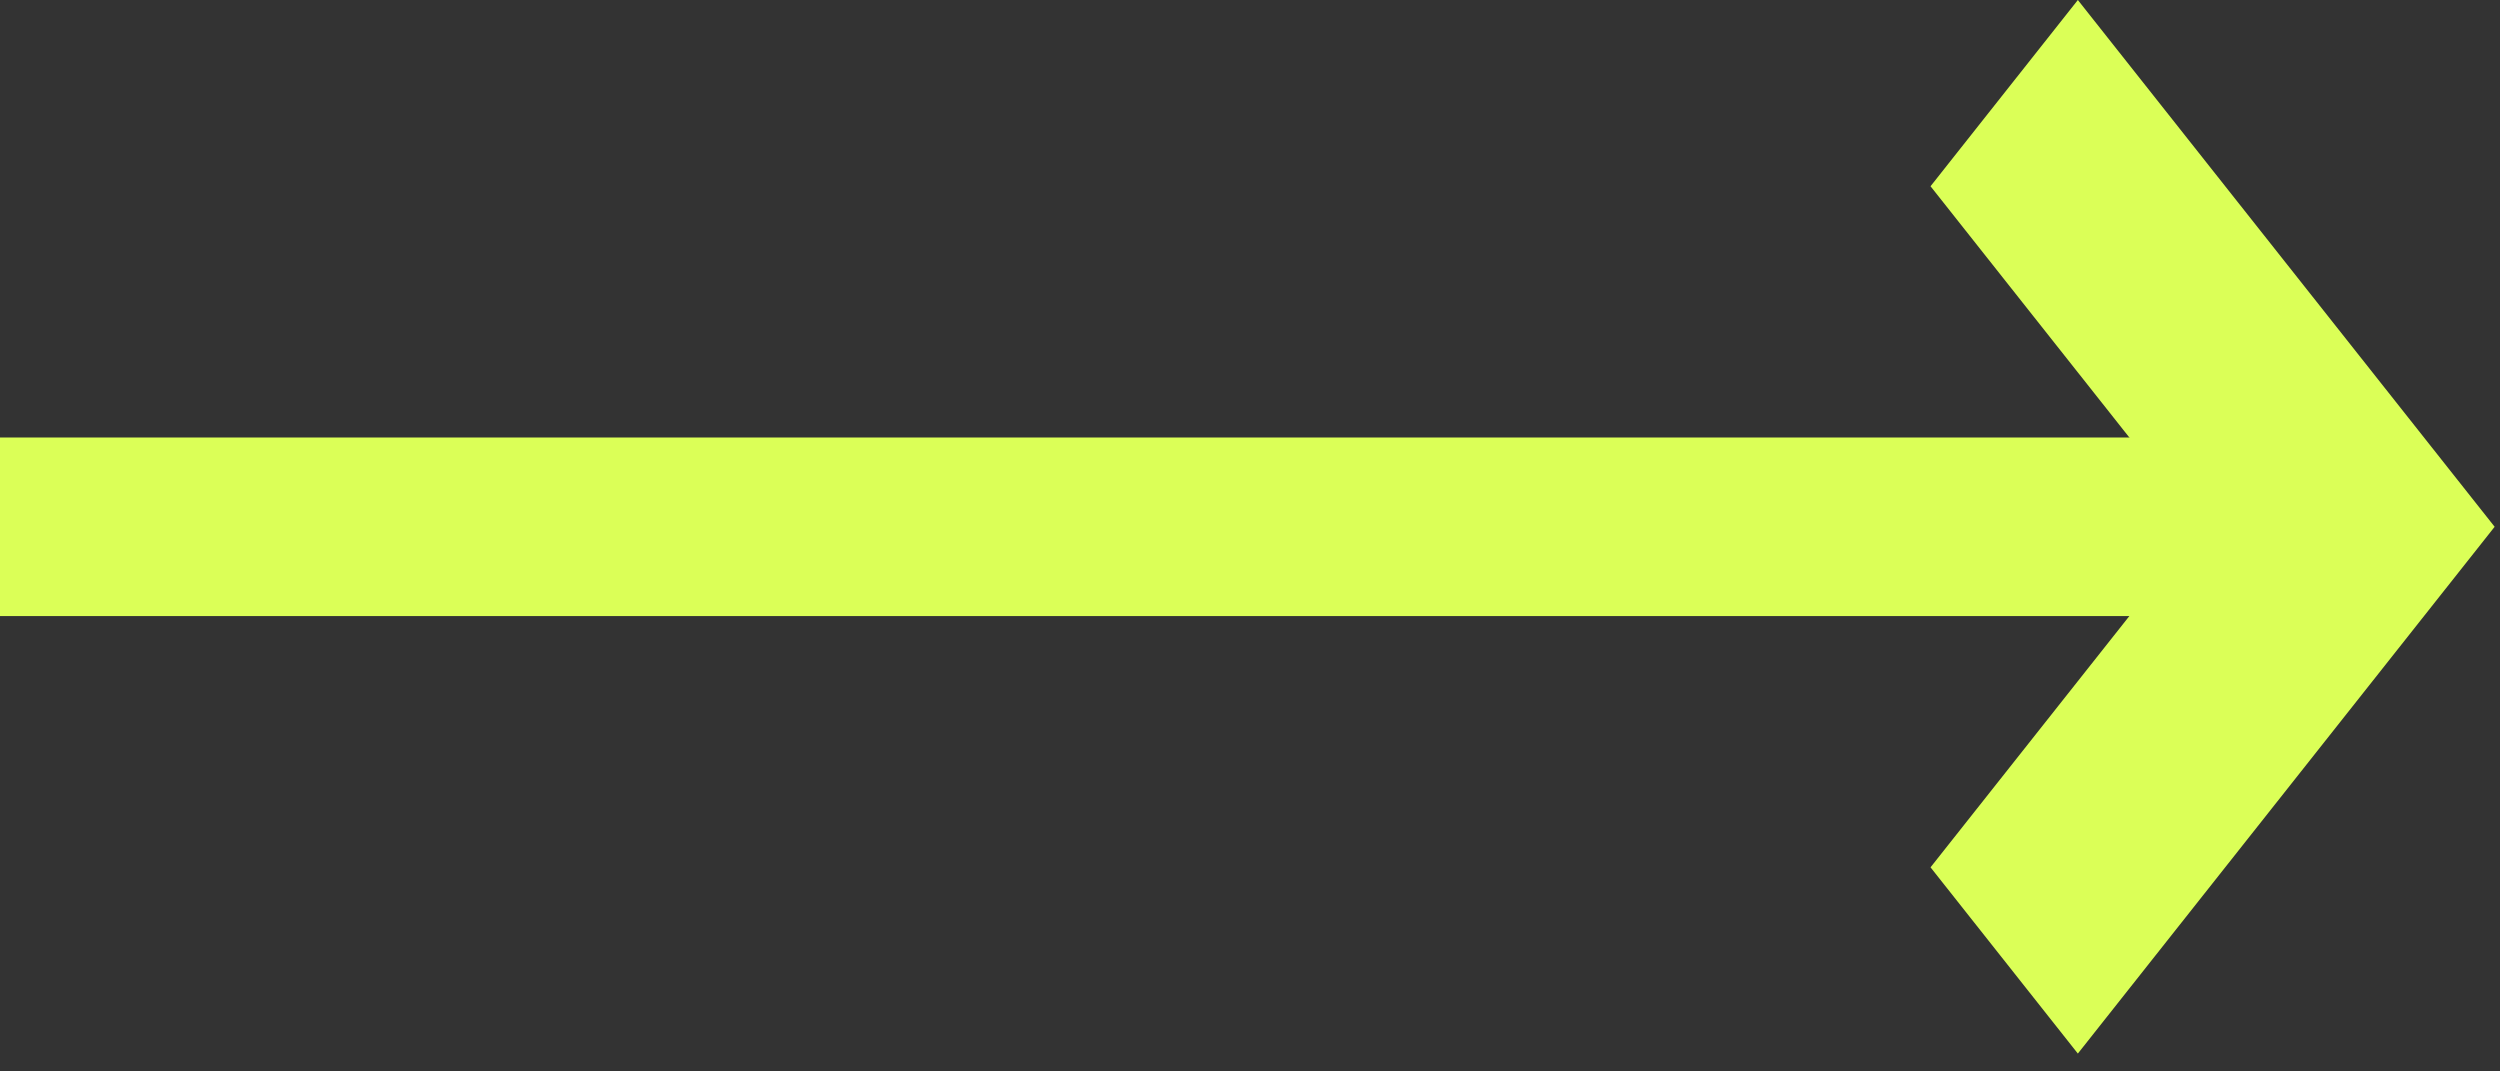 <svg width="28" height="12" viewBox="0 0 28 12" fill="none" xmlns="http://www.w3.org/2000/svg">
<rect x="0" y="0" width="28" height="12" fill="#333333" stroke="none"/>
<path d="M1 5.9H24.102" stroke="#DBFF57" stroke-width="2" stroke-linecap="square"/>
<path fill-rule="evenodd" clip-rule="evenodd" d="M27.94 5.9L23.272 0L21.622 2.086L24.64 5.9L21.622 9.714L23.272 11.8L27.94 5.9Z" fill="#DBFF57"/>
</svg>
